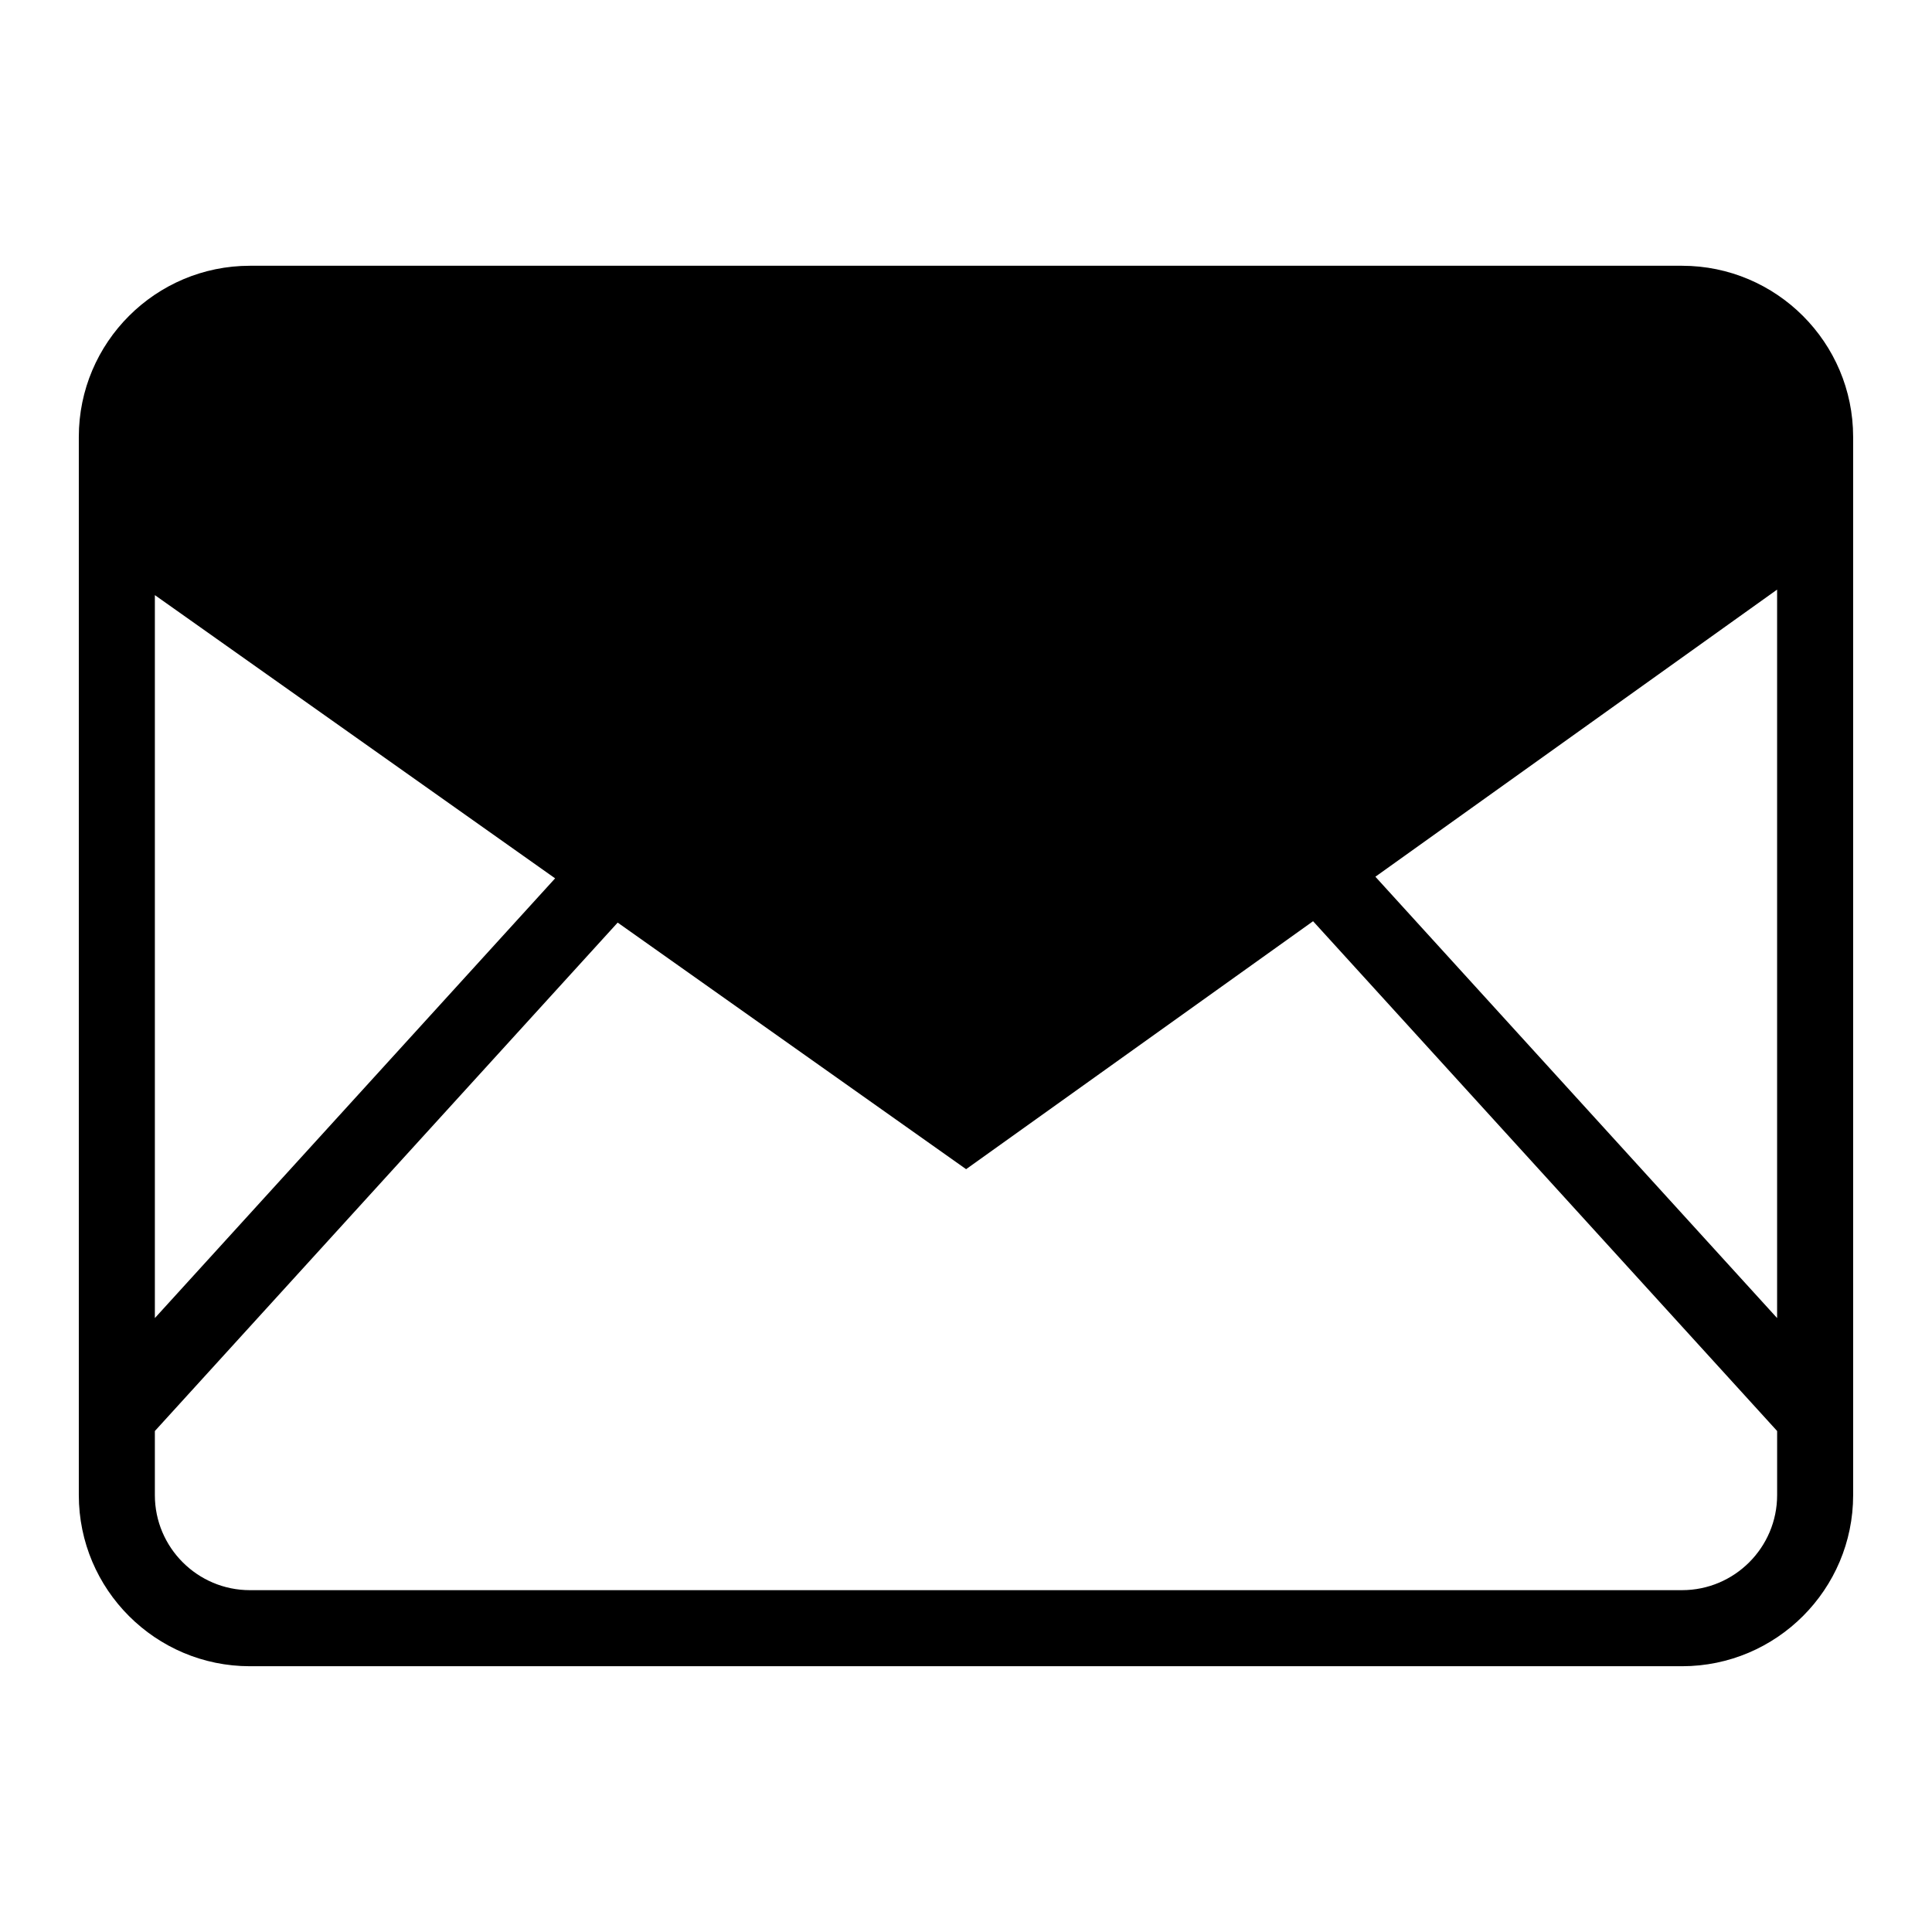 <?xml version="1.0" encoding="UTF-8"?>
<!-- Uploaded to: ICON Repo, www.svgrepo.com, Generator: ICON Repo Mixer Tools -->
<svg fill="#000000" width="800px" height="800px" version="1.1" viewBox="144 144 512 512" xmlns="http://www.w3.org/2000/svg">
 <g>
  <path d="m589.76 214.43h-379.53c-25.004 0-45.344 20.34-45.344 45.344v280.45c0 25.004 20.34 45.344 45.344 45.344h379.53c25.004 0 45.344-20.34 45.344-45.344l-0.004-280.45c0-25.004-20.34-45.344-45.344-45.344zm25.191 278.87-106.46-116.96 106.46-76.09zm-323.84-116.53-106.07 116.53v-191.59zm298.65 188.64h-379.53c-13.891 0-25.191-11.301-25.191-25.191v-16.984l122.65-134.74 92.34 65.348 91.949-65.711 122.98 135.1v16.984c-0.004 13.891-11.305 25.191-25.195 25.191z"/>
  <path d="m424.35 400c0 13.445-10.902 24.348-24.348 24.348-13.449 0-24.352-10.902-24.352-24.348 0-13.449 10.902-24.352 24.352-24.352 13.445 0 24.348 10.902 24.348 24.352"/>
 </g>
</svg>